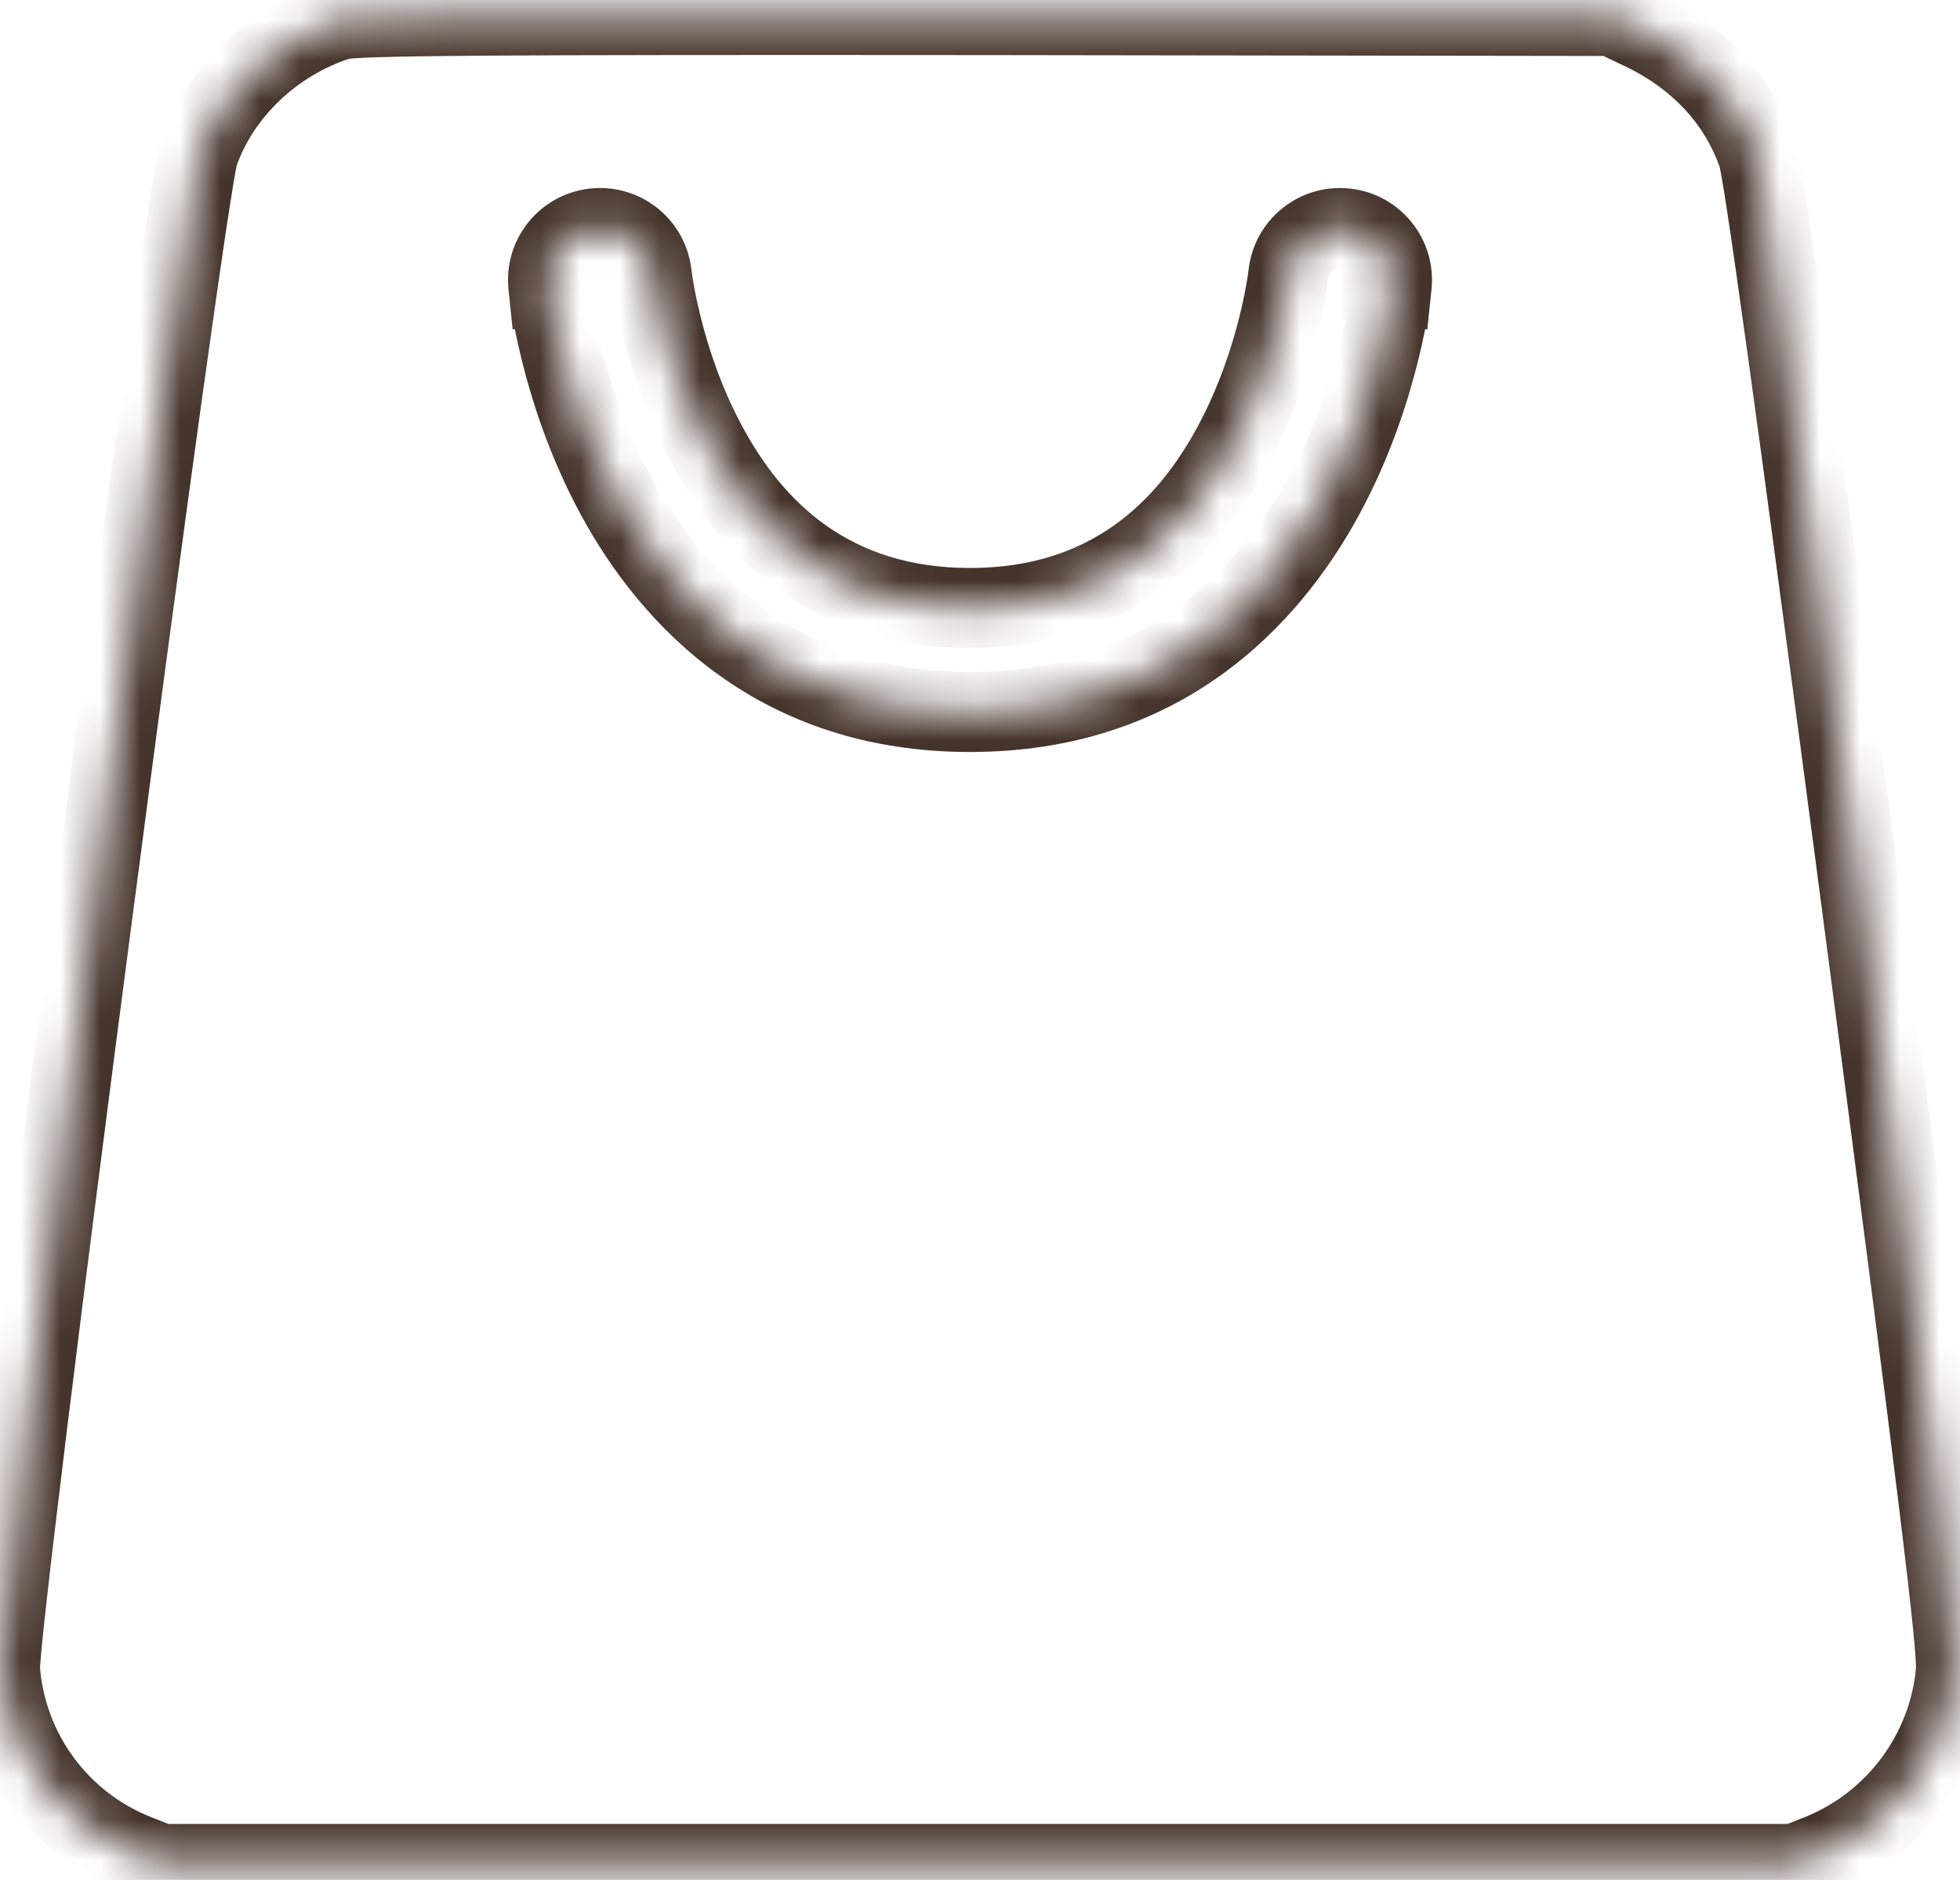 <?xml version="1.0" encoding="UTF-8"?> <svg xmlns="http://www.w3.org/2000/svg" width="49" height="47" viewBox="0 0 49 47" fill="none"><mask id="path-1-inside-1_2032_137" fill="white"><path fill-rule="evenodd" clip-rule="evenodd" d="M4.966 3.828C5.501 2.292 6.837 1.023 8.473 0.5C8.83 0.388 12.136 0.366 24.616 0.377L40.313 0.399L41.037 0.744C42.462 1.424 43.464 2.492 43.943 3.862C44.087 4.262 44.933 10.386 46.559 22.743C48.485 37.438 48.941 41.179 48.897 41.78C48.718 43.806 47.405 45.576 45.523 46.344L44.878 46.6H24.449H4.02L3.374 46.344C1.471 45.576 0.168 43.806 0.001 41.758C-0.088 40.767 4.621 4.797 4.966 3.828ZM16.293 6.863C16.217 6.149 15.578 5.632 14.864 5.707C14.15 5.782 13.632 6.422 13.707 7.136L15 7C13.707 7.136 13.707 7.137 13.707 7.137L13.707 7.139L13.708 7.142L13.709 7.152L13.712 7.181C13.715 7.205 13.719 7.238 13.725 7.28C13.736 7.362 13.753 7.478 13.777 7.623C13.825 7.911 13.903 8.317 14.024 8.8C14.264 9.76 14.68 11.057 15.387 12.367C16.814 15.012 19.497 17.8 24.25 17.8C29.003 17.8 31.686 15.012 33.113 12.367C33.82 11.057 34.236 9.76 34.476 8.8C34.597 8.317 34.675 7.911 34.723 7.623C34.747 7.478 34.764 7.362 34.775 7.28C34.781 7.238 34.785 7.205 34.788 7.181L34.791 7.152L34.792 7.142L34.793 7.139L34.793 7.137C34.793 7.137 34.793 7.136 33.5 7L34.793 7.136C34.868 6.422 34.35 5.782 33.636 5.707C32.922 5.632 32.283 6.149 32.207 6.863L32.207 6.864L32.206 6.873C32.205 6.885 32.202 6.905 32.198 6.934C32.191 6.99 32.178 7.078 32.159 7.194C32.12 7.424 32.056 7.761 31.954 8.169C31.748 8.989 31.399 10.068 30.825 11.133C29.689 13.238 27.747 15.2 24.25 15.2C20.753 15.2 18.811 13.238 17.675 11.133C17.101 10.068 16.752 8.989 16.546 8.169C16.444 7.761 16.38 7.424 16.341 7.194C16.322 7.078 16.309 6.99 16.302 6.934C16.298 6.905 16.295 6.885 16.294 6.873L16.293 6.864L16.293 6.863ZM16.293 6.863C16.293 6.863 16.293 6.864 16.293 6.864L15 7C16.293 6.864 16.293 6.863 16.293 6.863Z"></path></mask><path d="M8.473 0.5L8.175 -0.455L8.169 -0.453L8.473 0.5ZM4.966 3.828L5.909 4.164L5.911 4.157L4.966 3.828ZM24.616 0.377L24.617 -0.623L24.617 -0.623L24.616 0.377ZM40.313 0.399L40.744 -0.503L40.54 -0.6L40.315 -0.601L40.313 0.399ZM41.037 0.744L40.606 1.647L40.607 1.647L41.037 0.744ZM43.943 3.862L42.998 4.192L43.002 4.201L43.943 3.862ZM46.559 22.743L47.55 22.613L47.55 22.613L46.559 22.743ZM48.897 41.78L49.893 41.868L49.894 41.854L48.897 41.78ZM45.523 46.344L45.892 47.274L45.901 47.27L45.523 46.344ZM44.878 46.6V47.6H45.069L45.246 47.53L44.878 46.6ZM4.02 46.6L3.652 47.53L3.829 47.6H4.02V46.6ZM3.374 46.344L3 47.272L3.006 47.274L3.374 46.344ZM0.001 41.758L0.998 41.676L0.997 41.668L0.001 41.758ZM14.864 5.707L14.759 4.713L14.864 5.707ZM16.293 6.863L17.287 6.758L17.287 6.757L16.293 6.863ZM13.707 7.136L12.713 7.241L12.817 8.235L13.812 8.131L13.707 7.136ZM15 7L15.105 7.994L15.105 7.994L15 7ZM13.707 7.137L14.702 7.031L14.702 7.031L13.707 7.137ZM13.707 7.139L12.713 7.245L12.713 7.246L13.707 7.139ZM13.708 7.142L12.713 7.249L12.714 7.252L13.708 7.142ZM13.709 7.152L12.715 7.262L12.716 7.267L13.709 7.152ZM13.712 7.181L12.719 7.296L12.719 7.3L13.712 7.181ZM13.725 7.28L14.716 7.147L14.716 7.147L13.725 7.28ZM13.777 7.623L12.791 7.788L12.791 7.788L13.777 7.623ZM14.024 8.8L13.054 9.042L13.054 9.042L14.024 8.8ZM15.387 12.367L14.507 12.842L14.507 12.842L15.387 12.367ZM33.113 12.367L32.233 11.892L32.233 11.892L33.113 12.367ZM34.476 8.8L33.506 8.557L33.506 8.557L34.476 8.8ZM34.723 7.623L35.709 7.788L35.709 7.788L34.723 7.623ZM34.775 7.28L35.766 7.413L35.766 7.413L34.775 7.28ZM34.788 7.181L35.781 7.3L35.781 7.296L34.788 7.181ZM34.791 7.152L35.785 7.267L35.785 7.262L34.791 7.152ZM34.792 7.142L35.786 7.252L35.786 7.249L34.792 7.142ZM34.793 7.139L33.798 7.031L33.798 7.032L34.793 7.139ZM34.793 7.137L35.787 7.244L35.788 7.236L34.793 7.137ZM34.793 7.136L34.688 8.131L35.683 8.235L35.787 7.241L34.793 7.136ZM33.636 5.707L33.531 6.702L33.531 6.702L33.636 5.707ZM32.207 6.863L31.213 6.757L31.212 6.762L32.207 6.863ZM32.207 6.864L33.2 6.982L33.201 6.973L33.202 6.965L32.207 6.864ZM32.206 6.873L33.199 6.992L33.199 6.992L32.206 6.873ZM32.198 6.934L31.207 6.801L31.207 6.801L32.198 6.934ZM32.159 7.194L31.172 7.029L31.172 7.029L32.159 7.194ZM31.954 8.169L32.924 8.412L32.924 8.412L31.954 8.169ZM30.825 11.133L31.705 11.607L31.705 11.607L30.825 11.133ZM17.675 11.133L16.795 11.607L16.795 11.607L17.675 11.133ZM16.546 8.169L15.576 8.412L15.576 8.412L16.546 8.169ZM16.341 7.194L15.355 7.359L15.355 7.359L16.341 7.194ZM16.302 6.934L17.293 6.801L17.293 6.801L16.302 6.934ZM16.294 6.873L15.301 6.991L15.301 6.992L16.294 6.873ZM8.169 -0.453C6.252 0.16 4.666 1.648 4.022 3.5L5.911 4.157C6.336 2.936 7.422 1.886 8.778 1.452L8.169 -0.453ZM24.617 -0.623C18.378 -0.628 14.427 -0.626 11.991 -0.608C10.774 -0.599 9.927 -0.586 9.359 -0.568C9.076 -0.559 8.852 -0.548 8.682 -0.535C8.551 -0.525 8.346 -0.508 8.175 -0.455L8.772 1.454C8.69 1.48 8.666 1.472 8.833 1.459C8.96 1.449 9.15 1.44 9.423 1.431C9.965 1.414 10.791 1.401 12.006 1.392C14.432 1.374 18.374 1.372 24.615 1.377L24.617 -0.623ZM40.315 -0.601L24.617 -0.623L24.614 1.377L40.312 1.399L40.315 -0.601ZM41.467 -0.158L40.744 -0.503L39.883 1.302L40.606 1.647L41.467 -0.158ZM44.886 3.532C44.31 1.884 43.106 0.623 41.467 -0.158L40.607 1.647C41.817 2.224 42.617 3.1 42.998 4.192L44.886 3.532ZM47.55 22.613C46.737 16.433 46.119 11.81 45.686 8.681C45.469 7.117 45.298 5.923 45.172 5.093C45.109 4.679 45.057 4.35 45.015 4.109C44.981 3.917 44.938 3.674 44.883 3.522L43.002 4.201C42.983 4.15 42.998 4.186 43.045 4.453C43.083 4.672 43.133 4.984 43.195 5.393C43.319 6.21 43.489 7.394 43.705 8.956C44.137 12.078 44.755 16.695 45.567 22.873L47.55 22.613ZM49.894 41.854C49.913 41.598 49.88 41.154 49.816 40.519C49.748 39.842 49.634 38.85 49.459 37.425C49.109 34.573 48.513 29.96 47.55 22.613L45.567 22.873C46.53 30.221 47.125 34.826 47.474 37.669C47.648 39.091 47.76 40.065 47.826 40.718C47.859 41.045 47.879 41.284 47.89 41.456C47.895 41.541 47.898 41.604 47.899 41.65C47.9 41.699 47.899 41.713 47.899 41.706L49.894 41.854ZM45.901 47.27C48.127 46.361 49.682 44.269 49.893 41.868L47.9 41.692C47.755 43.343 46.682 44.791 45.145 45.419L45.901 47.27ZM45.246 47.53L45.892 47.274L45.155 45.415L44.509 45.671L45.246 47.53ZM24.449 47.6H44.878V45.6H24.449V47.6ZM4.02 47.6H24.449V45.6H4.02V47.6ZM3.006 47.274L3.652 47.53L4.389 45.671L3.743 45.415L3.006 47.274ZM-0.995 41.839C-0.798 44.264 0.746 46.362 3 47.272L3.749 45.417C2.196 44.791 1.134 43.348 0.998 41.676L-0.995 41.839ZM4.024 3.493C3.984 3.605 3.957 3.744 3.941 3.826C3.919 3.936 3.894 4.074 3.867 4.237C3.812 4.563 3.743 5.006 3.661 5.547C3.499 6.631 3.287 8.123 3.042 9.887C2.553 13.414 1.934 18.035 1.33 22.655C0.725 27.275 0.133 31.897 -0.302 35.427C-0.519 37.192 -0.697 38.686 -0.819 39.772C-0.88 40.314 -0.927 40.759 -0.957 41.086C-0.972 41.249 -0.984 41.389 -0.991 41.5C-0.996 41.58 -1.006 41.725 -0.995 41.847L0.997 41.668C1.003 41.729 0.997 41.744 1.005 41.629C1.01 41.546 1.02 41.427 1.034 41.272C1.063 40.963 1.108 40.532 1.169 39.994C1.289 38.92 1.466 37.434 1.683 35.672C2.117 32.148 2.708 27.532 3.313 22.915C3.917 18.297 4.535 13.682 5.023 10.161C5.267 8.401 5.479 6.916 5.639 5.844C5.72 5.307 5.787 4.877 5.839 4.569C5.865 4.415 5.886 4.296 5.903 4.213C5.925 4.101 5.927 4.112 5.908 4.164L4.024 3.493ZM14.969 6.702C15.133 6.684 15.281 6.804 15.298 6.968L17.287 6.757C17.153 5.495 16.022 4.58 14.759 4.713L14.969 6.702ZM14.702 7.031C14.684 6.867 14.804 6.719 14.969 6.702L14.759 4.713C13.496 4.846 12.58 5.977 12.713 7.241L14.702 7.031ZM14.895 6.005L13.602 6.142L13.812 8.131L15.105 7.994L14.895 6.005ZM14.702 7.031C14.702 7.031 14.702 7.035 14.702 7.039C14.703 7.043 14.704 7.055 14.704 7.063C14.706 7.083 14.708 7.117 14.707 7.158C14.705 7.246 14.691 7.365 14.64 7.497C14.534 7.773 14.34 7.921 14.236 7.986C14.137 8.048 14.05 8.077 14.019 8.087C13.979 8.1 13.947 8.108 13.931 8.112C13.898 8.119 13.873 8.123 13.866 8.124C13.855 8.126 13.847 8.127 13.844 8.128C13.833 8.129 13.828 8.13 13.839 8.128C13.856 8.126 13.894 8.122 13.975 8.114C14.136 8.097 14.458 8.062 15.105 7.994L14.895 6.005C14.249 6.073 13.925 6.108 13.763 6.125C13.682 6.134 13.639 6.138 13.616 6.141C13.607 6.142 13.591 6.144 13.576 6.146C13.571 6.146 13.562 6.148 13.551 6.149C13.543 6.151 13.517 6.155 13.485 6.162C13.468 6.166 13.436 6.174 13.396 6.187C13.364 6.197 13.278 6.227 13.179 6.288C13.075 6.353 12.881 6.501 12.774 6.777C12.723 6.909 12.709 7.029 12.707 7.116C12.707 7.157 12.709 7.191 12.71 7.212C12.711 7.22 12.712 7.232 12.712 7.236C12.713 7.24 12.713 7.244 12.713 7.244L14.702 7.031ZM14.702 7.033L14.702 7.031L12.713 7.243L12.713 7.245L14.702 7.033ZM14.702 7.035L14.702 7.032L12.713 7.246L12.713 7.249L14.702 7.035ZM14.703 7.042L14.702 7.032L12.714 7.252L12.715 7.262L14.703 7.042ZM14.706 7.066L14.702 7.037L12.716 7.267L12.719 7.296L14.706 7.066ZM14.716 7.147C14.711 7.11 14.707 7.082 14.705 7.063L12.719 7.3C12.723 7.328 12.727 7.366 12.734 7.413L14.716 7.147ZM14.763 7.458C14.741 7.324 14.726 7.219 14.716 7.147L12.734 7.413C12.746 7.505 12.764 7.632 12.791 7.788L14.763 7.458ZM14.994 8.557C14.881 8.103 14.808 7.724 14.763 7.458L12.791 7.788C12.843 8.099 12.926 8.53 13.054 9.042L14.994 8.557ZM16.267 11.892C15.611 10.677 15.221 9.464 14.994 8.557L13.054 9.042C13.307 10.057 13.749 11.438 14.507 12.842L16.267 11.892ZM24.25 16.8C19.982 16.8 17.583 14.331 16.267 11.892L14.507 12.842C16.045 15.693 19.013 18.8 24.25 18.8V16.8ZM32.233 11.892C30.917 14.331 28.518 16.8 24.25 16.8V18.8C29.487 18.8 32.455 15.693 33.993 12.842L32.233 11.892ZM33.506 8.557C33.279 9.464 32.889 10.677 32.233 11.892L33.993 12.842C34.751 11.438 35.193 10.057 35.446 9.042L33.506 8.557ZM33.737 7.458C33.692 7.724 33.619 8.103 33.506 8.557L35.446 9.042C35.574 8.53 35.657 8.099 35.709 7.788L33.737 7.458ZM33.784 7.147C33.774 7.219 33.759 7.324 33.737 7.458L35.709 7.788C35.736 7.632 35.754 7.505 35.766 7.413L33.784 7.147ZM33.795 7.063C33.792 7.082 33.789 7.11 33.784 7.147L35.766 7.413C35.773 7.366 35.777 7.328 35.781 7.3L33.795 7.063ZM33.798 7.036L33.794 7.066L35.781 7.296L35.785 7.267L33.798 7.036ZM33.798 7.032L33.797 7.042L35.785 7.262L35.786 7.252L33.798 7.032ZM33.798 7.032L33.798 7.036L35.786 7.249L35.787 7.245L33.798 7.032ZM33.798 7.03L33.798 7.031L35.787 7.246L35.787 7.244L33.798 7.03ZM33.395 7.994C34.042 8.062 34.364 8.097 34.525 8.114C34.606 8.122 34.644 8.126 34.661 8.128C34.672 8.13 34.667 8.129 34.656 8.128C34.653 8.127 34.645 8.126 34.634 8.124C34.628 8.123 34.602 8.119 34.57 8.112C34.553 8.108 34.521 8.1 34.481 8.087C34.45 8.077 34.364 8.048 34.265 7.987C34.162 7.923 33.969 7.776 33.862 7.503C33.762 7.248 33.8 7.014 33.798 7.039L35.788 7.236C35.785 7.261 35.824 7.026 35.723 6.771C35.616 6.498 35.423 6.352 35.32 6.287C35.221 6.226 35.135 6.197 35.104 6.187C35.064 6.174 35.032 6.166 35.015 6.162C34.983 6.155 34.956 6.151 34.949 6.149C34.938 6.148 34.929 6.146 34.924 6.146C34.909 6.144 34.893 6.142 34.884 6.141C34.861 6.138 34.818 6.134 34.737 6.125C34.575 6.108 34.251 6.073 33.605 6.005L33.395 7.994ZM34.898 6.142L33.605 6.005L33.395 7.994L34.688 8.131L34.898 6.142ZM33.531 6.702C33.696 6.719 33.816 6.867 33.798 7.031L35.787 7.241C35.92 5.977 35.004 4.846 33.741 4.713L33.531 6.702ZM33.202 6.968C33.219 6.804 33.367 6.684 33.531 6.702L33.741 4.713C32.478 4.58 31.347 5.495 31.213 6.757L33.202 6.968ZM33.202 6.965L33.202 6.964L31.212 6.762L31.212 6.763L33.202 6.965ZM33.199 6.992L33.2 6.982L31.214 6.746L31.213 6.755L33.199 6.992ZM33.189 7.067C33.194 7.033 33.197 7.008 33.199 6.992L31.213 6.755C31.212 6.762 31.21 6.777 31.207 6.801L33.189 7.067ZM33.145 7.359C33.166 7.232 33.181 7.133 33.189 7.067L31.207 6.801C31.201 6.847 31.19 6.925 31.172 7.029L33.145 7.359ZM32.924 8.412C33.033 7.975 33.103 7.612 33.145 7.359L31.172 7.029C31.138 7.237 31.078 7.548 30.983 7.926L32.924 8.412ZM31.705 11.607C32.33 10.448 32.705 9.286 32.924 8.412L30.983 7.926C30.792 8.693 30.468 9.687 29.945 10.658L31.705 11.607ZM24.25 16.2C28.228 16.2 30.456 13.922 31.705 11.607L29.945 10.658C28.922 12.553 27.267 14.2 24.25 14.2V16.2ZM16.795 11.607C18.044 13.922 20.272 16.2 24.25 16.2V14.2C21.233 14.2 19.578 12.553 18.555 10.658L16.795 11.607ZM15.576 8.412C15.795 9.286 16.17 10.448 16.795 11.607L18.555 10.658C18.032 9.687 17.708 8.693 17.517 7.926L15.576 8.412ZM15.355 7.359C15.397 7.612 15.467 7.975 15.576 8.412L17.517 7.926C17.422 7.548 17.362 7.237 17.328 7.029L15.355 7.359ZM15.311 7.067C15.319 7.133 15.334 7.232 15.355 7.359L17.328 7.029C17.31 6.925 17.299 6.847 17.293 6.801L15.311 7.067ZM15.301 6.992C15.303 7.008 15.306 7.033 15.311 7.067L17.293 6.801C17.29 6.777 17.288 6.762 17.287 6.755L15.301 6.992ZM15.3 6.982L15.301 6.991L17.287 6.755L17.286 6.746L15.3 6.982ZM15.298 6.968L15.298 6.969L17.287 6.759L17.287 6.758L15.298 6.968ZM15.298 6.968C15.298 6.968 15.298 6.968 15.298 6.969L17.287 6.759C17.287 6.759 17.287 6.758 17.287 6.758L15.298 6.968ZM16.188 5.869L14.895 6.005L15.105 7.994L16.398 7.858L16.188 5.869ZM15.105 7.994C15.751 7.926 16.075 7.892 16.237 7.875C16.318 7.866 16.36 7.862 16.383 7.859C16.392 7.858 16.405 7.857 16.418 7.855C16.422 7.855 16.429 7.854 16.438 7.852C16.444 7.852 16.464 7.849 16.489 7.843C16.502 7.841 16.528 7.835 16.559 7.827C16.583 7.82 16.655 7.8 16.739 7.758C16.81 7.722 17.033 7.603 17.178 7.329C17.255 7.183 17.284 7.04 17.291 6.924C17.294 6.87 17.293 6.827 17.291 6.8C17.29 6.789 17.289 6.774 17.288 6.769C17.288 6.763 17.287 6.758 17.287 6.758L15.298 6.968C15.3 6.987 15.25 6.697 15.408 6.397C15.552 6.122 15.776 6.003 15.846 5.968C15.931 5.926 16.003 5.906 16.026 5.899C16.058 5.89 16.083 5.885 16.095 5.883C16.121 5.878 16.14 5.875 16.146 5.874C16.154 5.873 16.16 5.872 16.162 5.872C16.17 5.871 16.174 5.87 16.162 5.871C16.145 5.873 16.107 5.878 16.025 5.886C15.864 5.903 15.542 5.937 14.895 6.005L15.105 7.994Z" fill="#45342C" mask="url(#path-1-inside-1_2032_137)"></path></svg> 